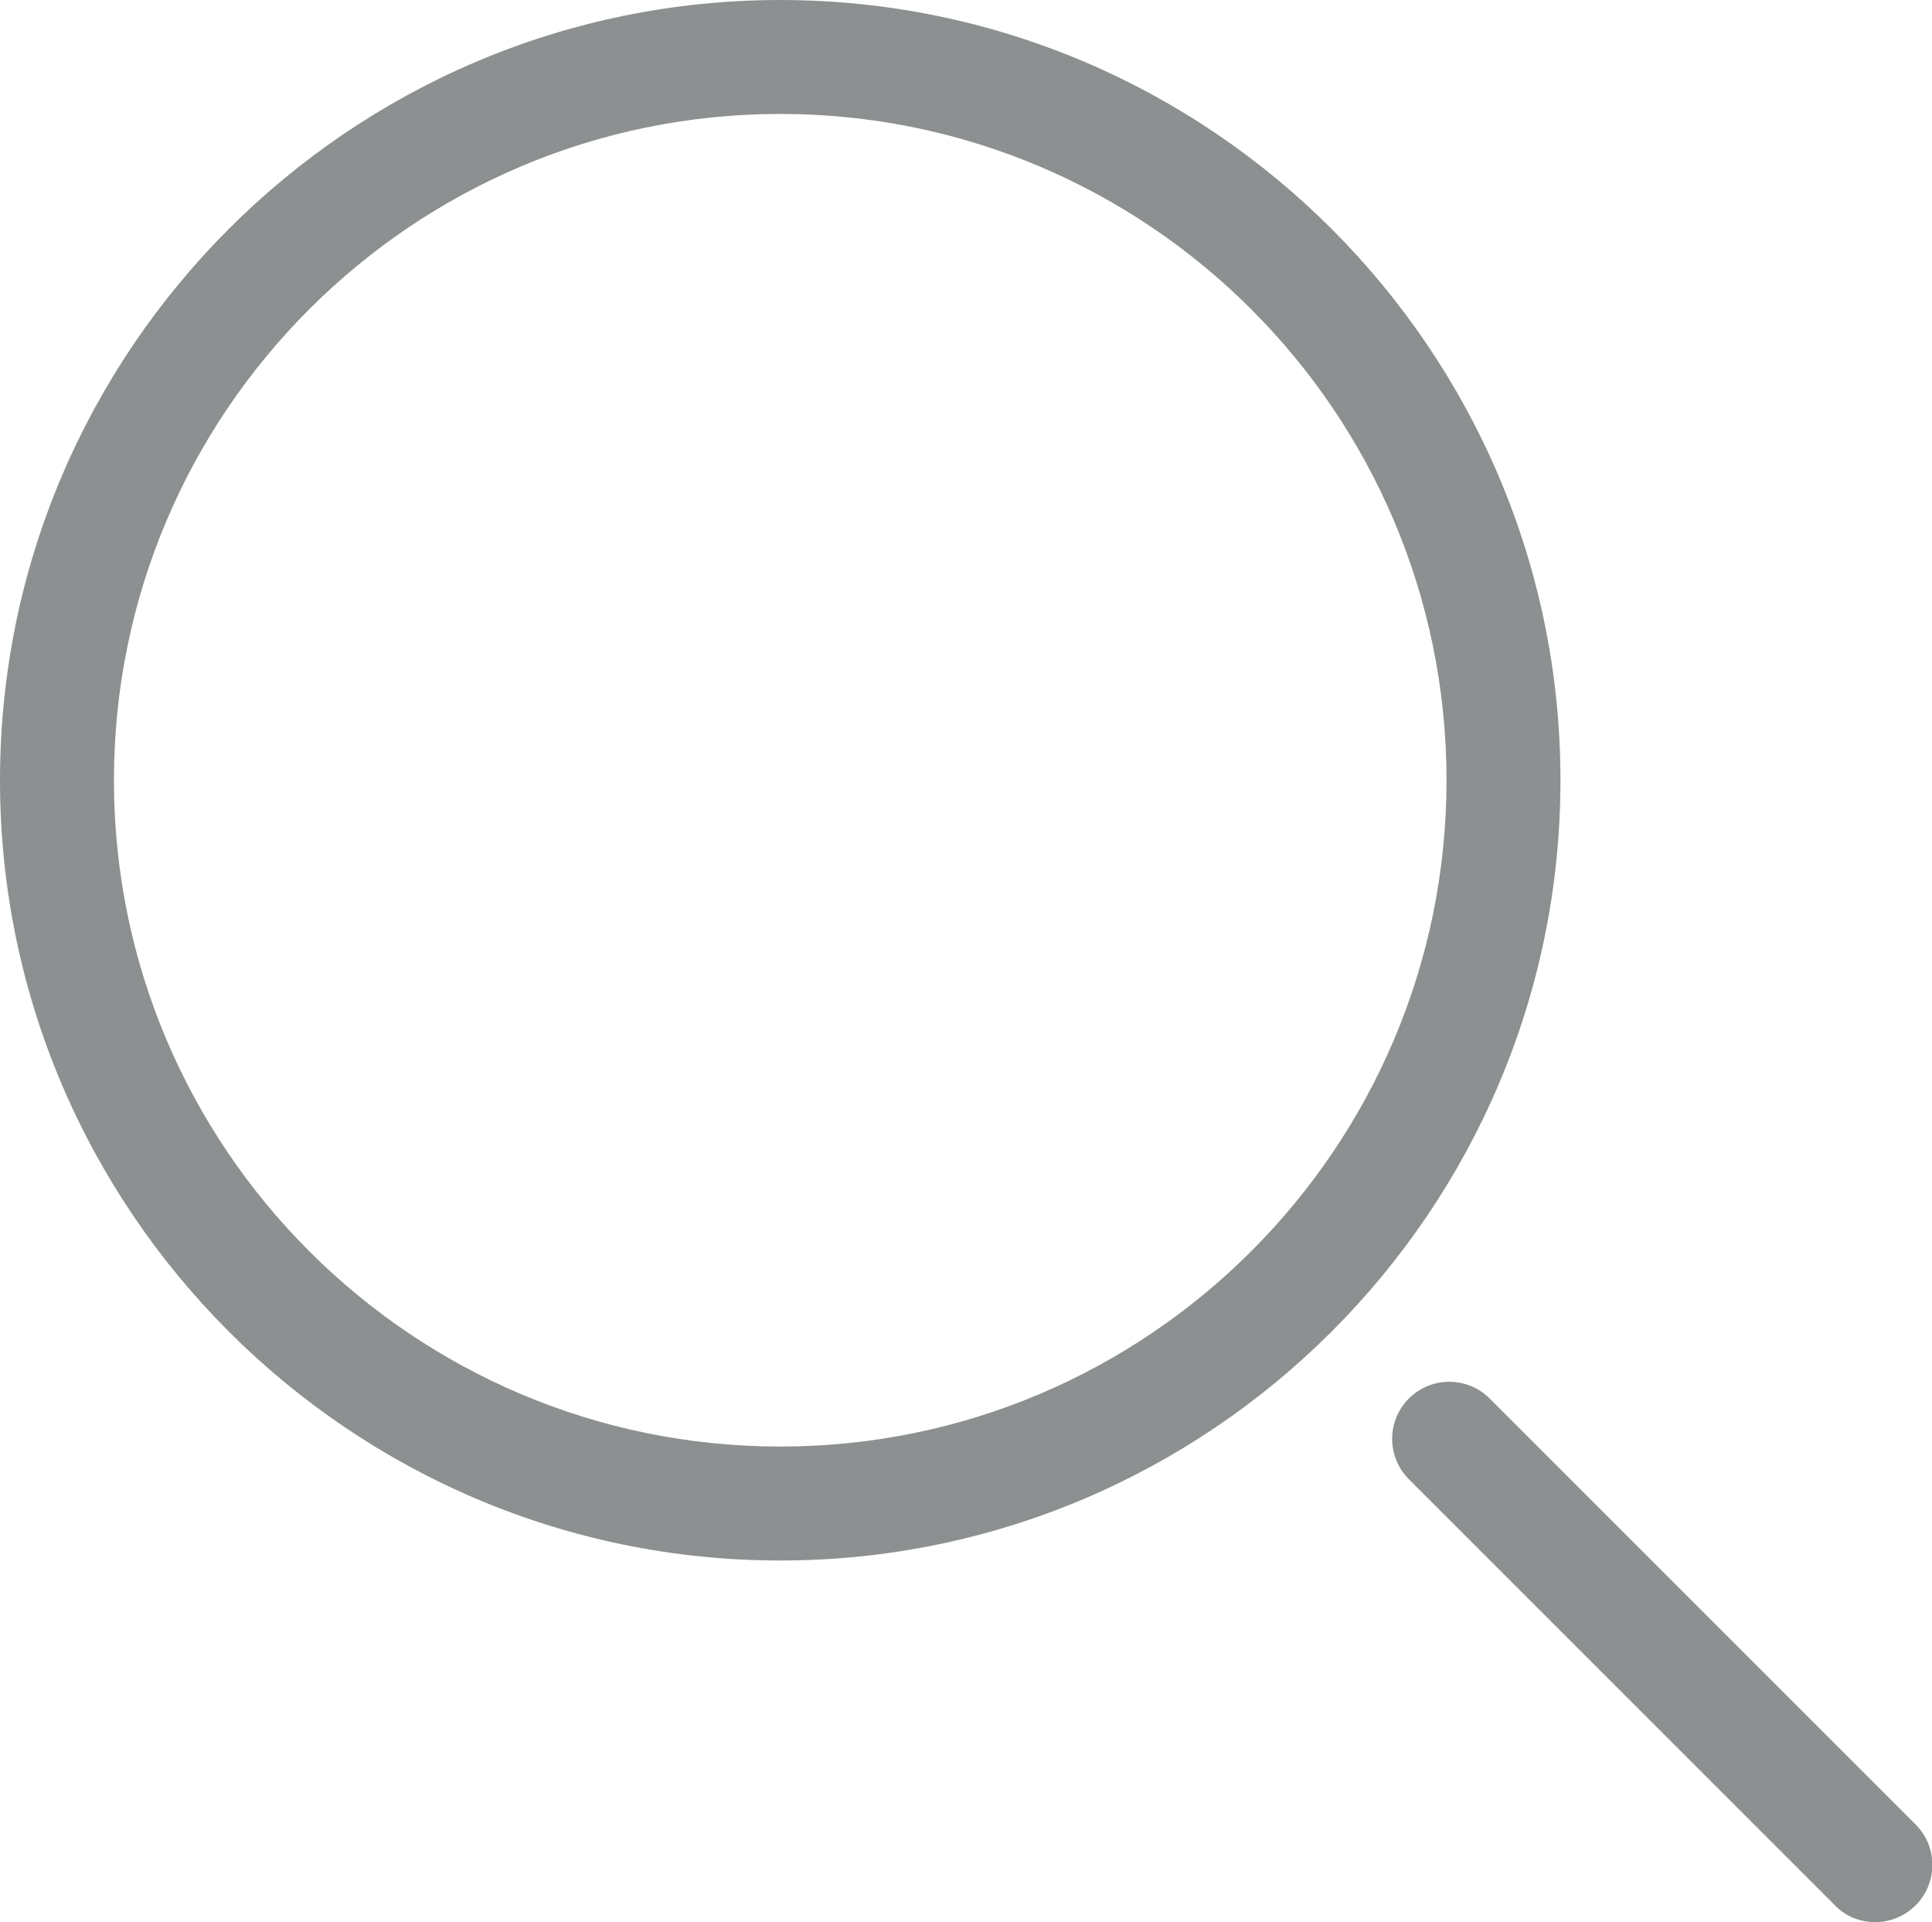 <?xml version="1.0" encoding="utf-8"?>
<!-- Generator: Adobe Illustrator 24.2.0, SVG Export Plug-In . SVG Version: 6.00 Build 0)  -->
<svg version="1.1" id="Layer_1" xmlns="http://www.w3.org/2000/svg" xmlns:xlink="http://www.w3.org/1999/xlink" x="0px" y="0px"
	 viewBox="0 0 390 388" style="enable-background:new 0 0 390 388;" xml:space="preserve">
<style type="text/css">
	.st0{fill:#8C9091;}
</style>
<g>
	<path class="st0" d="M157.5,315C70.7,315,0,244.3,0,157.5S70.7,0,157.5,0S315,70.7,315,157.5S244.3,315,157.5,315z M157.5,23
		C83.3,23,23,83.3,23,157.5C23,231.7,83.3,292,157.5,292c74.2,0,134.5-60.3,134.5-134.5C292,83.3,231.7,23,157.5,23z"/>
</g>
<g>
	<path class="st0" d="M378.5,388c-2.9,0-5.9-1.1-8.1-3.4l-86-86c-4.5-4.5-4.5-11.8,0-16.3c4.5-4.5,11.8-4.5,16.3,0l86,86
		c4.5,4.5,4.5,11.8,0,16.3C384.4,386.9,381.4,388,378.5,388z"/>
</g>
</svg>

